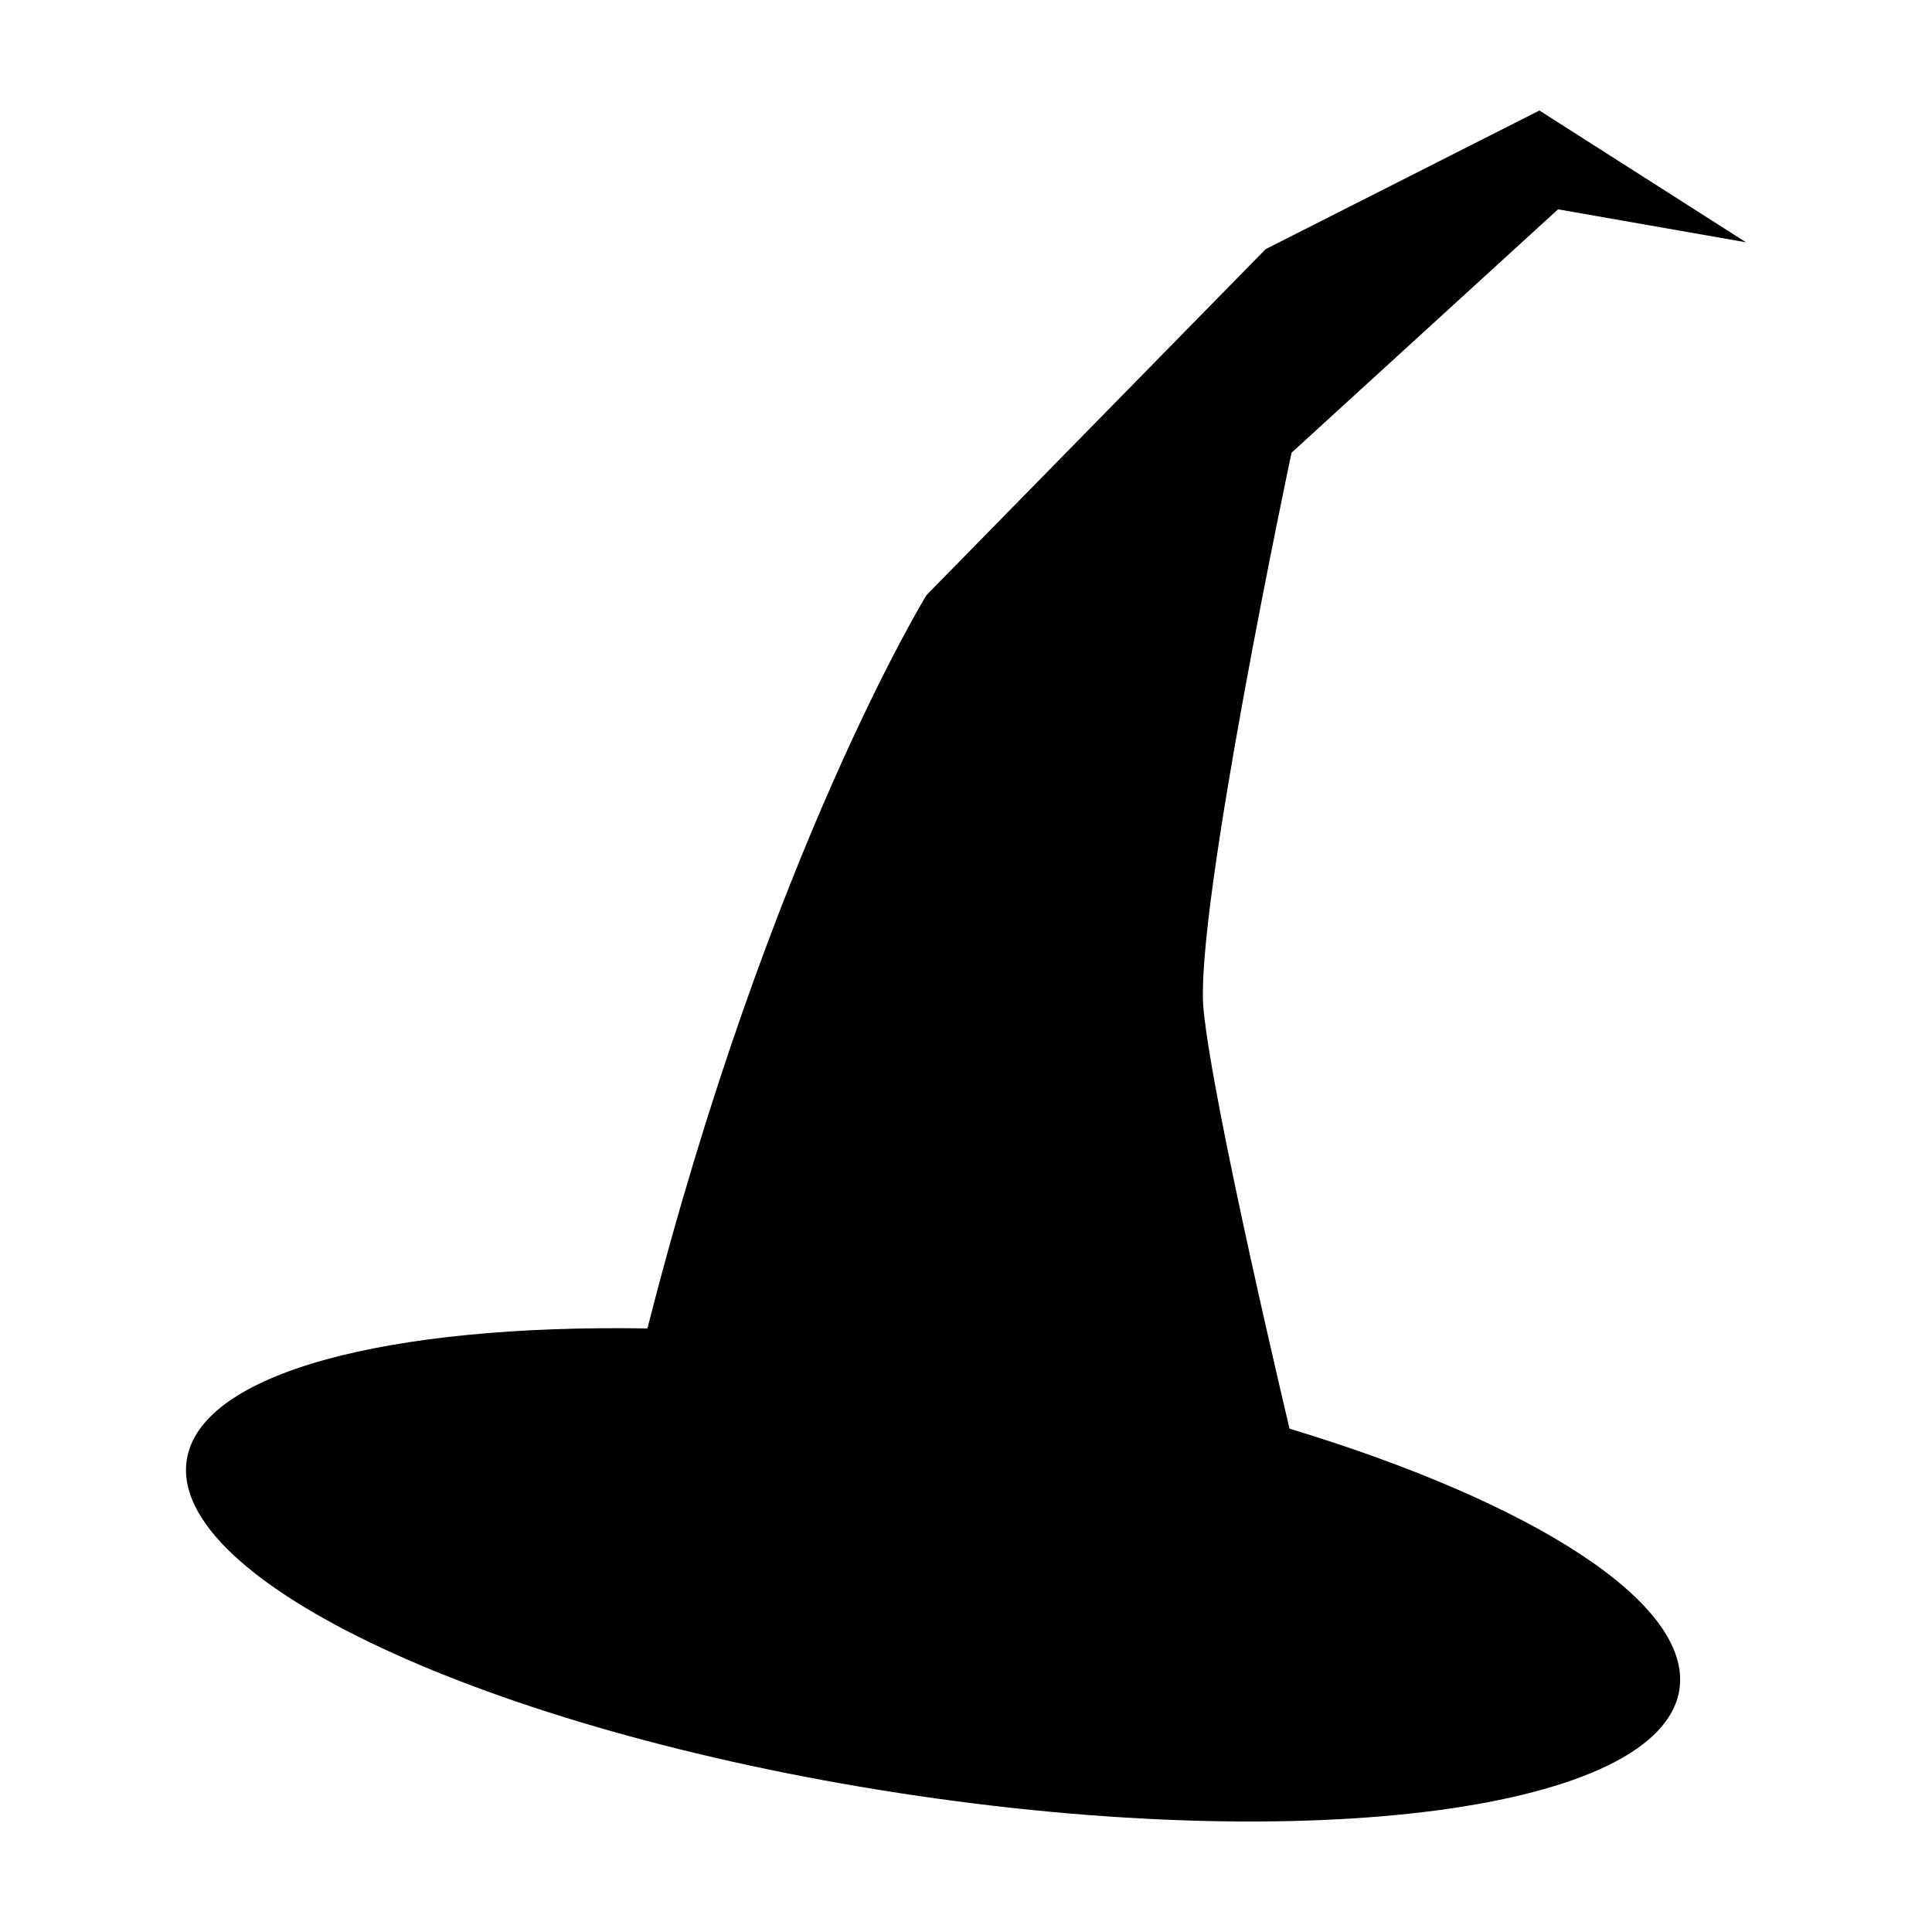 <?xml version="1.0" encoding="UTF-8"?>
<!-- Uploaded to: ICON Repo, www.svgrepo.com, Generator: ICON Repo Mixer Tools -->
<svg fill="#000000" width="800px" height="800px" version="1.1" viewBox="144 144 512 512" xmlns="http://www.w3.org/2000/svg">
 <path d="m486.28 263.97 70.617-64.496 49.812 8.734-54.754-34.922-72.555 36.742-89.867 91.68s-41.801 68.066-73.961 194.34c-68.77-1.137-118.51 11.68-122.08 34.863-4.918 31.945 79.652 71.469 188.88 88.277s201.77 4.527 206.68-27.418c3.523-22.879-38.859-49.641-103.31-69.164 0 0-20.305-85.246-22.797-111.16-2.492-25.922 23.328-147.47 23.328-147.47z"/>
</svg>